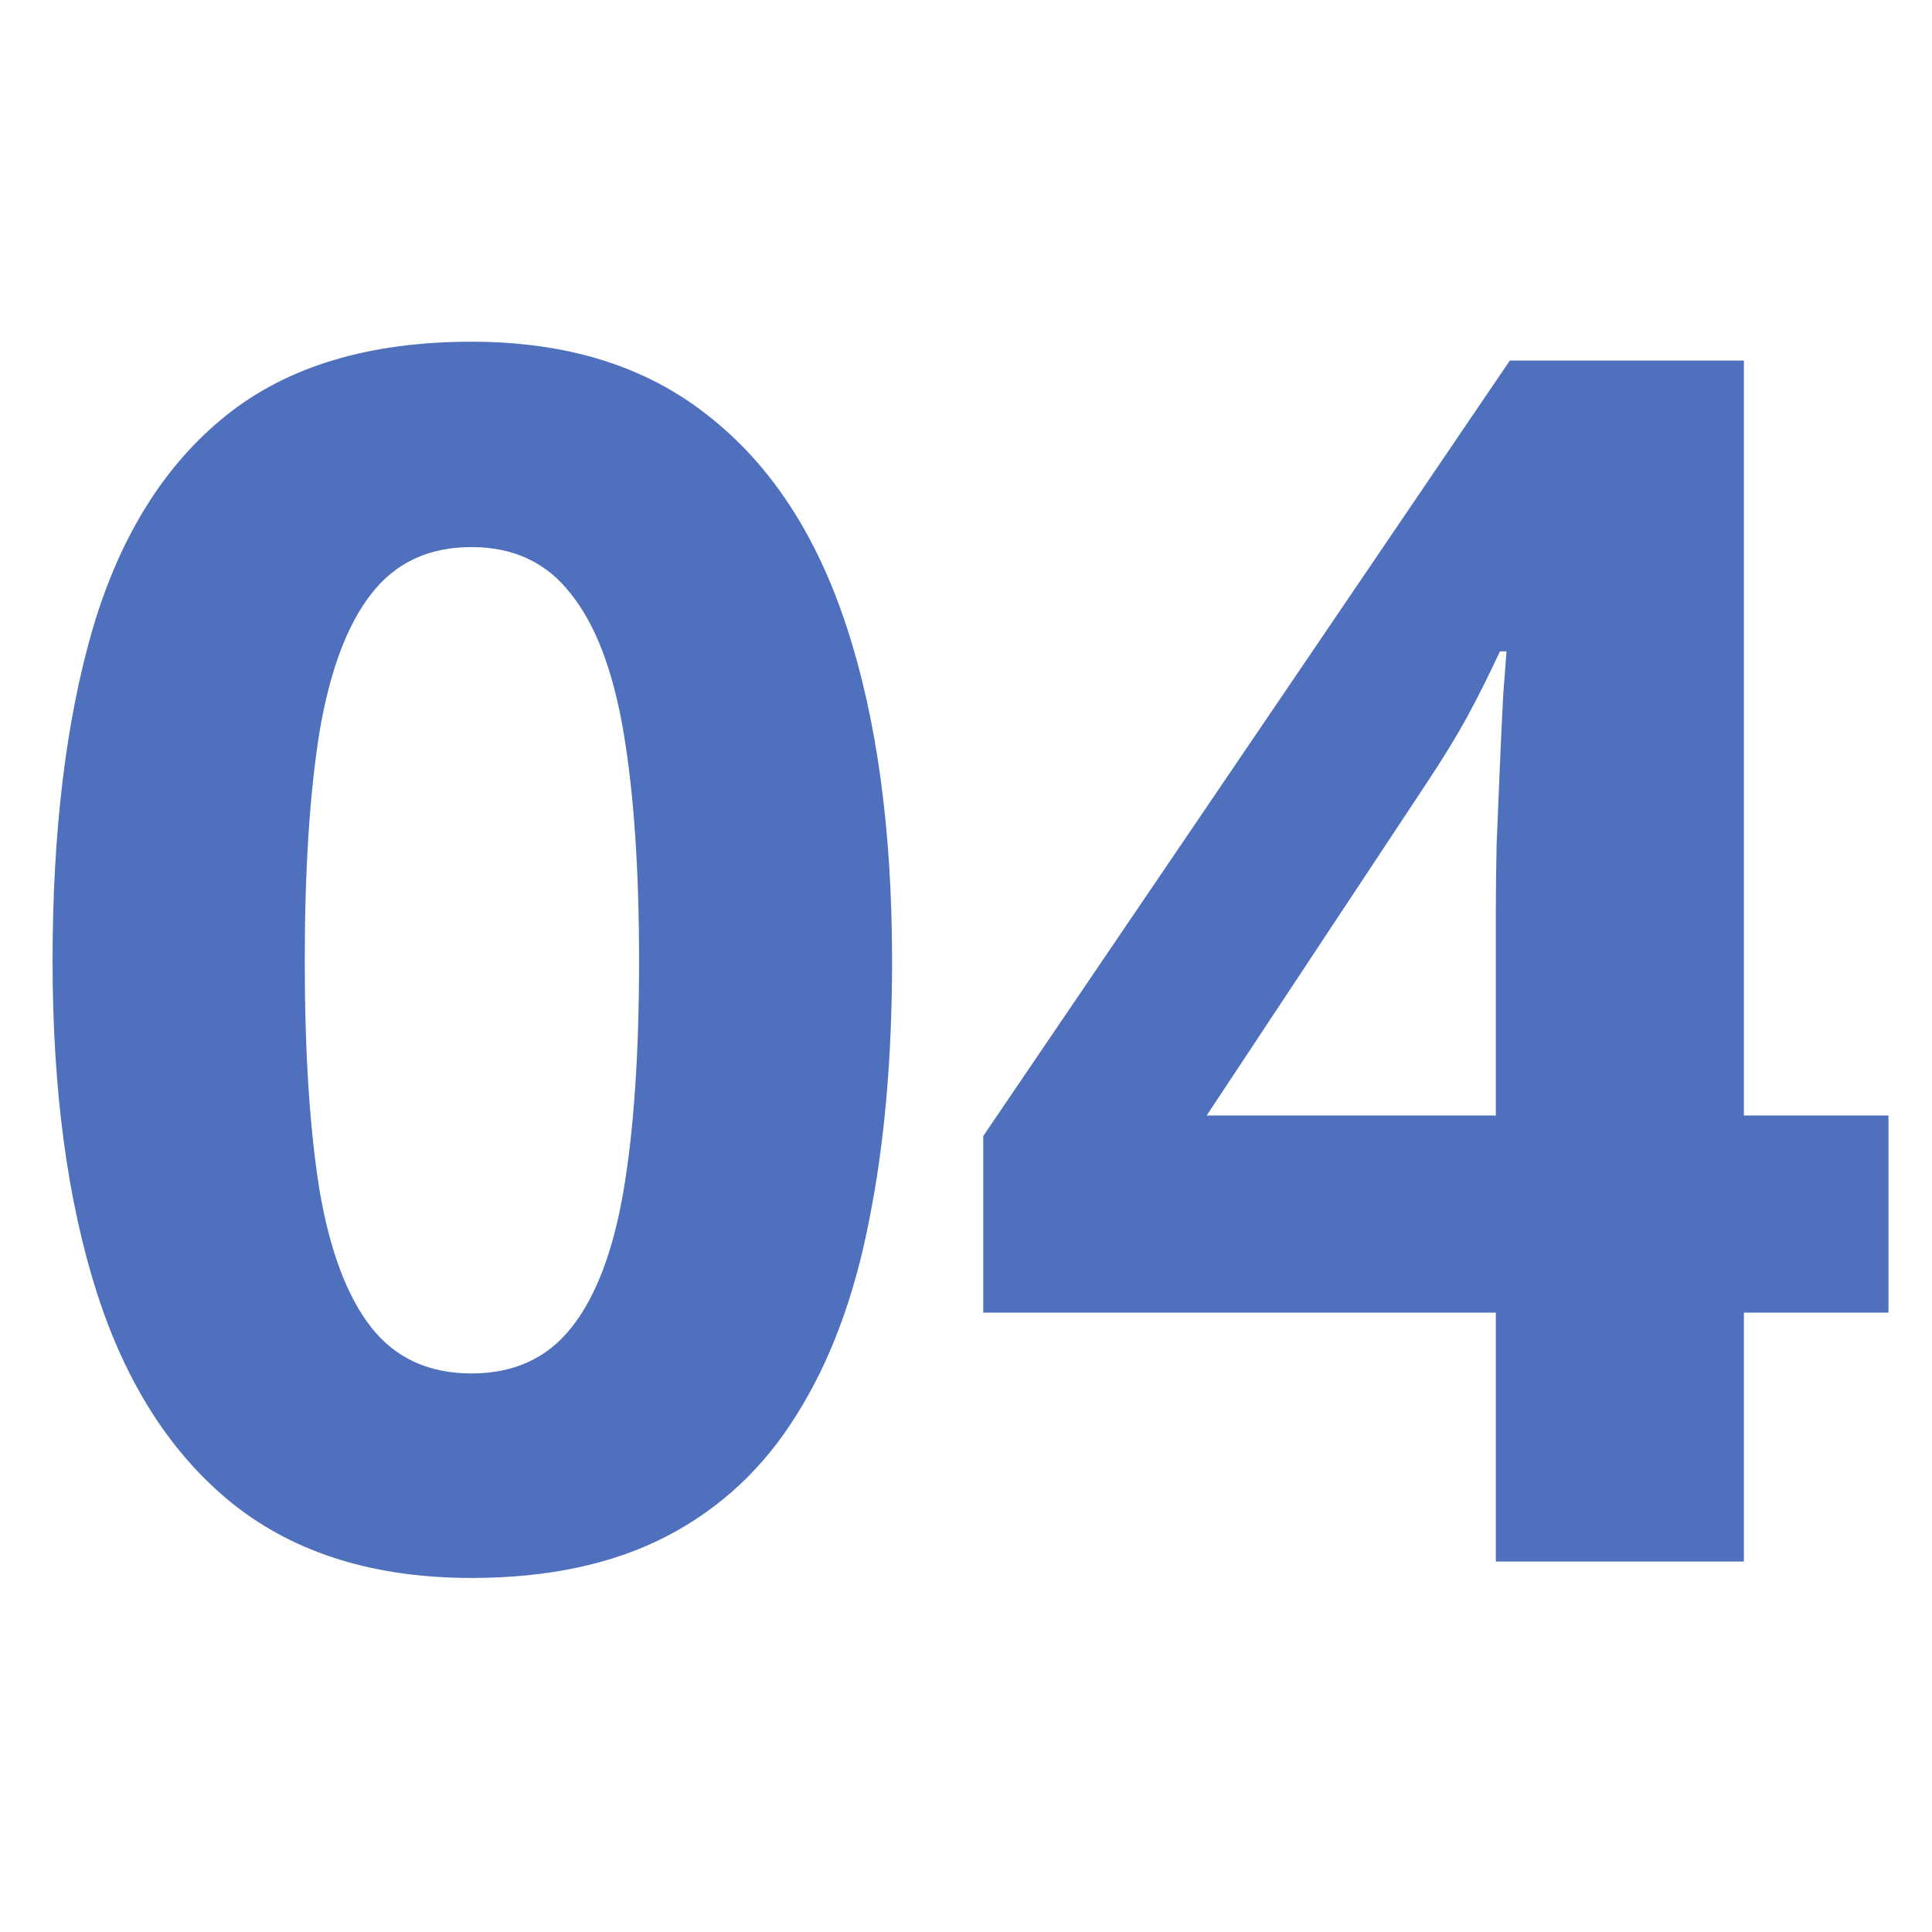 <svg width="147" height="147" viewBox="0 0 147 147" fill="none" xmlns="http://www.w3.org/2000/svg">
<path d="M67.875 73.125C67.875 80.5 67.292 87.083 66.125 92.875C65 98.667 63.167 103.583 60.625 107.625C58.125 111.667 54.833 114.75 50.75 116.875C46.667 119 41.708 120.062 35.875 120.062C28.542 120.062 22.521 118.208 17.812 114.5C13.104 110.75 9.625 105.375 7.375 98.375C5.125 91.333 4 82.917 4 73.125C4 63.25 5.021 54.812 7.062 47.812C9.146 40.771 12.521 35.375 17.188 31.625C21.854 27.875 28.083 26 35.875 26C43.167 26 49.167 27.875 53.875 31.625C58.625 35.333 62.146 40.708 64.438 47.75C66.729 54.75 67.875 63.208 67.875 73.125ZM23.188 73.125C23.188 80.083 23.562 85.896 24.312 90.562C25.104 95.188 26.417 98.667 28.25 101C30.083 103.333 32.625 104.5 35.875 104.5C39.083 104.5 41.604 103.354 43.438 101.062C45.312 98.729 46.646 95.25 47.438 90.625C48.229 85.958 48.625 80.125 48.625 73.125C48.625 66.167 48.229 60.354 47.438 55.688C46.646 51.021 45.312 47.521 43.438 45.188C41.604 42.812 39.083 41.625 35.875 41.625C32.625 41.625 30.083 42.812 28.25 45.188C26.417 47.521 25.104 51.021 24.312 55.688C23.562 60.354 23.188 66.167 23.188 73.125Z" fill="#4F70BD"/>
<path d="M143.688 99.875H132.688V118.812H113.812V99.875H74.812V86.438L114.875 27.438H132.688V84.875H143.688V99.875ZM113.812 84.875V69.375C113.812 67.917 113.833 66.188 113.875 64.188C113.958 62.188 114.042 60.188 114.125 58.188C114.208 56.188 114.292 54.417 114.375 52.875C114.5 51.292 114.583 50.188 114.625 49.562H114.125C113.333 51.271 112.5 52.938 111.625 54.562C110.75 56.146 109.729 57.812 108.562 59.562L91.812 84.875H113.812Z" fill="#4F70BD"/>
</svg>
